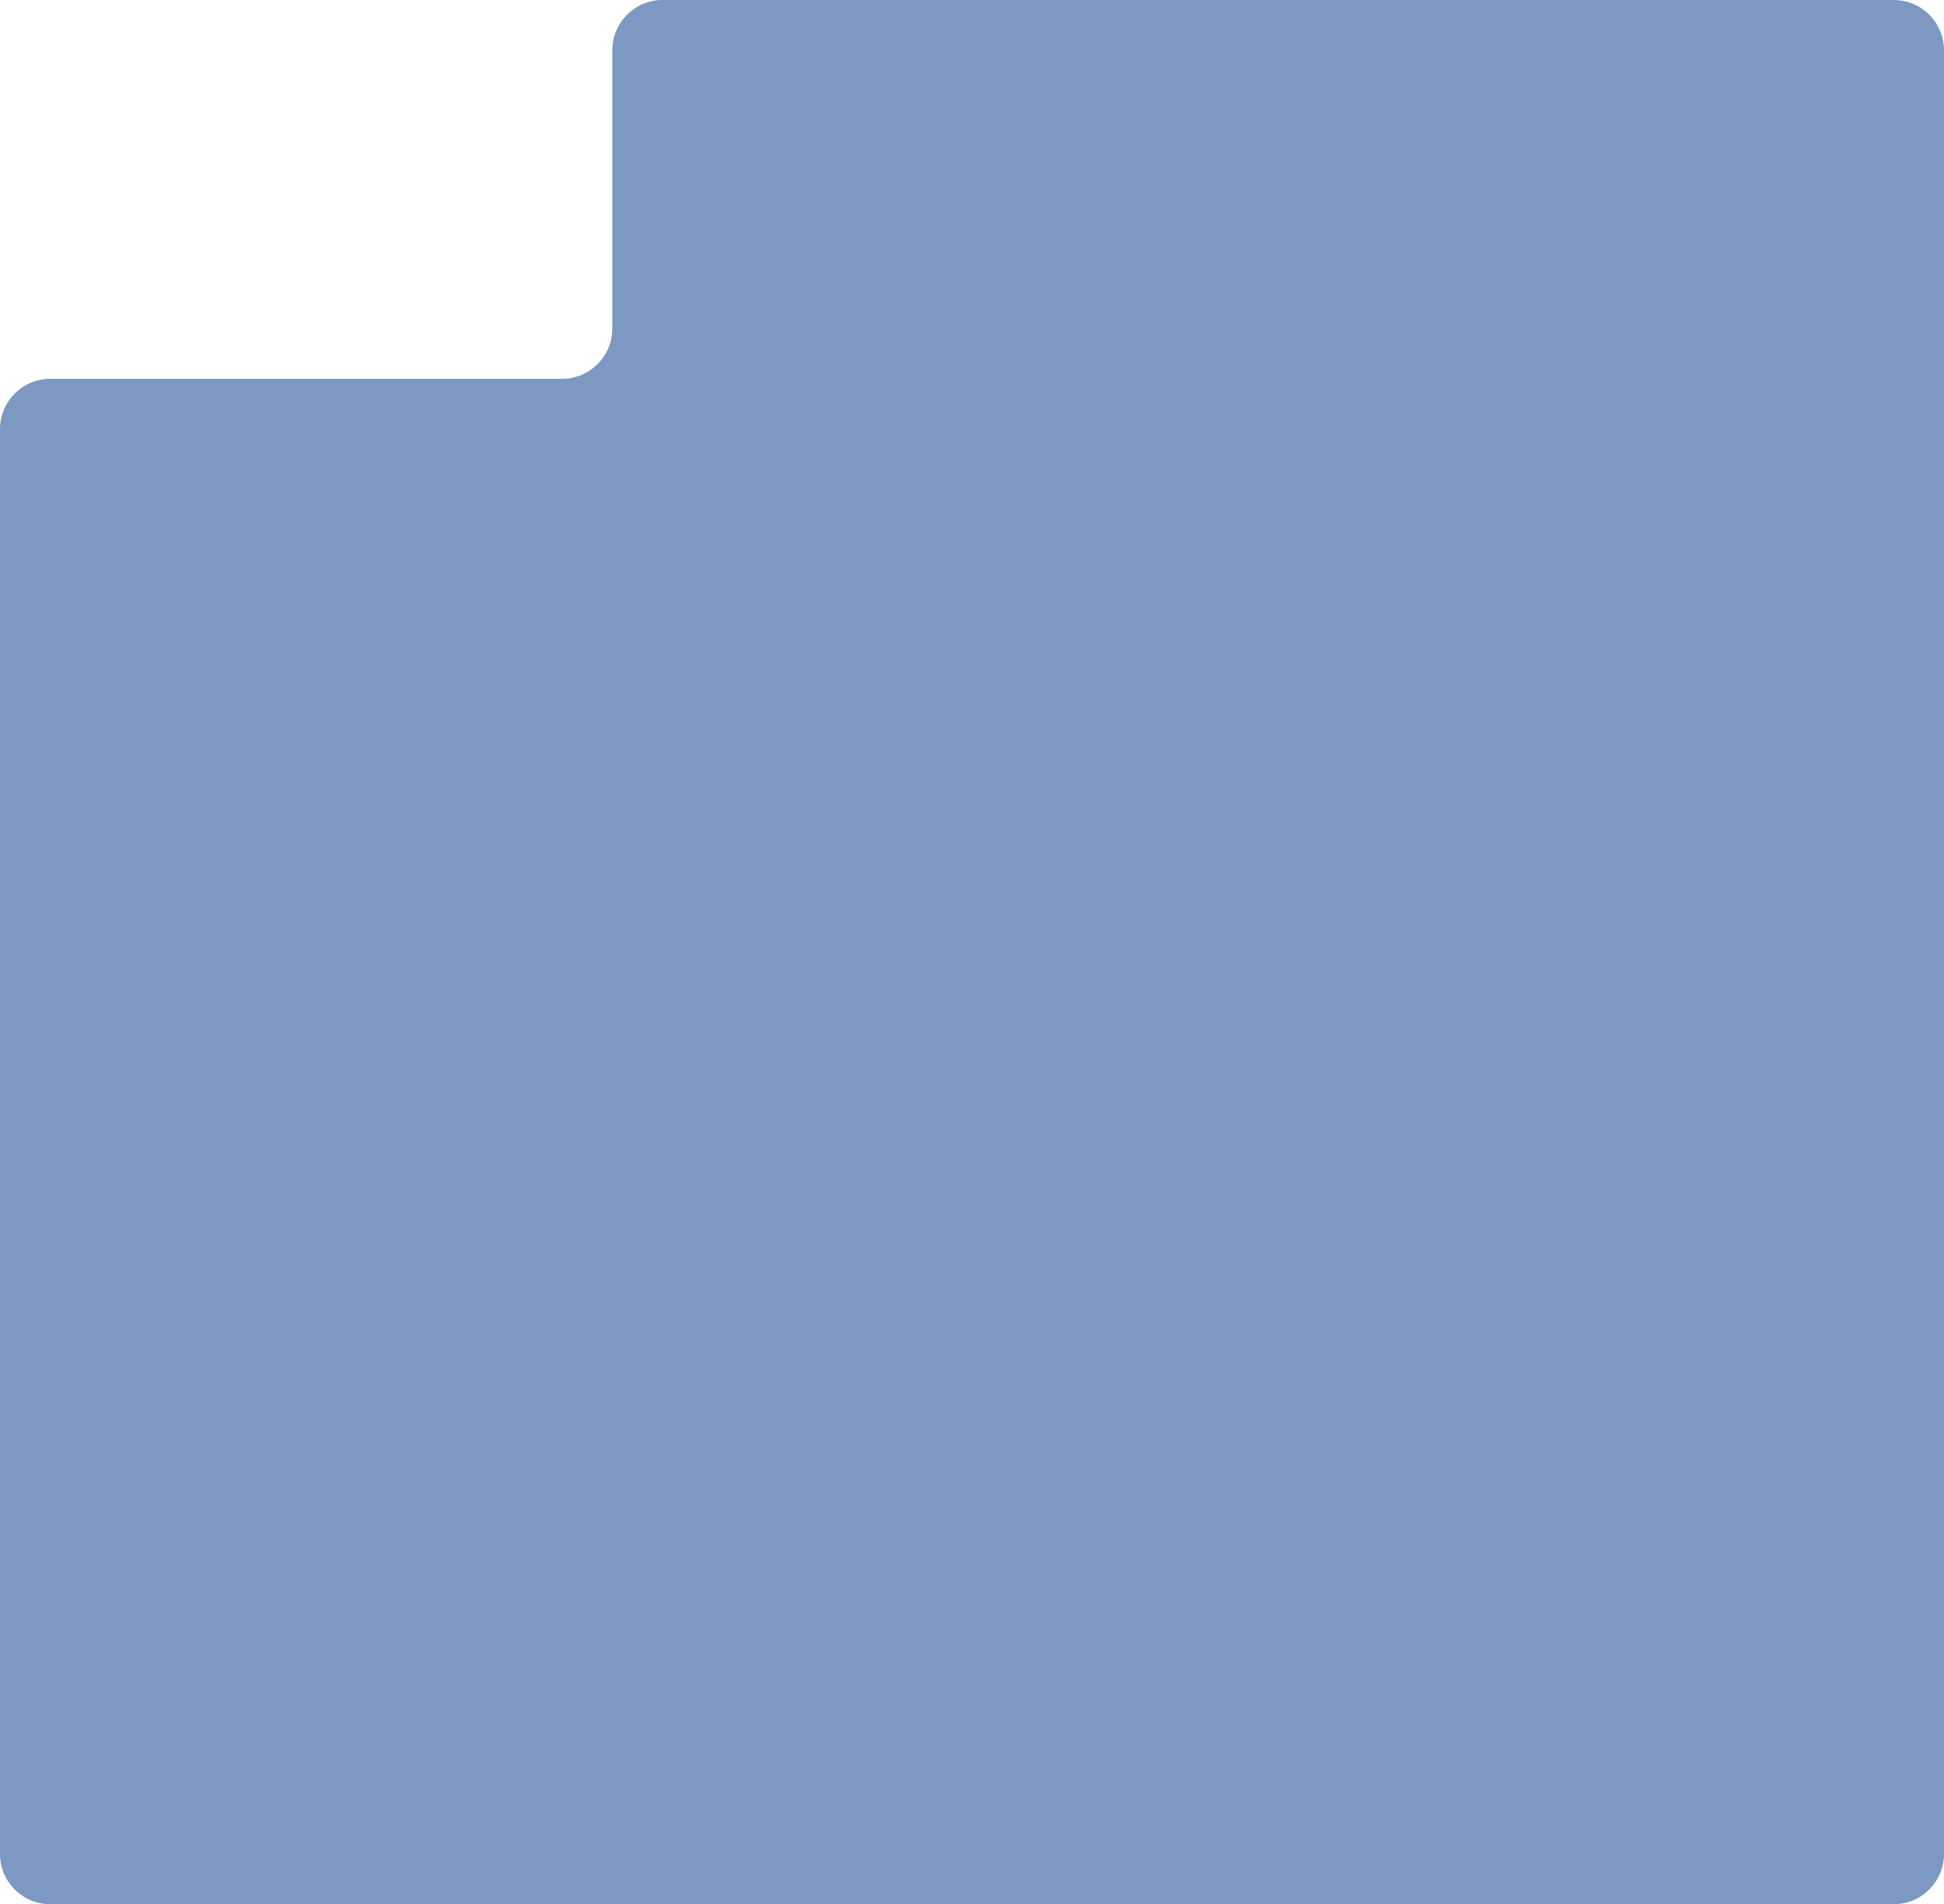 <?xml version="1.0" encoding="UTF-8"?> <svg xmlns="http://www.w3.org/2000/svg" width="1160" height="1136" viewBox="0 0 1160 1136" fill="none"><path fill-rule="evenodd" clip-rule="evenodd" d="M1160 30C1160 13.431 1146.57 0 1130 0H395.37C378.802 0 365.37 13.431 365.37 30V196C365.37 212.569 351.939 226 335.37 226H30C13.431 226 0 239.431 0 256V1106C0 1122.57 13.431 1136 30 1136H365.37H770.671H1130C1146.57 1136 1160 1122.57 1160 1106V30Z" fill="#7C98C3"></path></svg> 